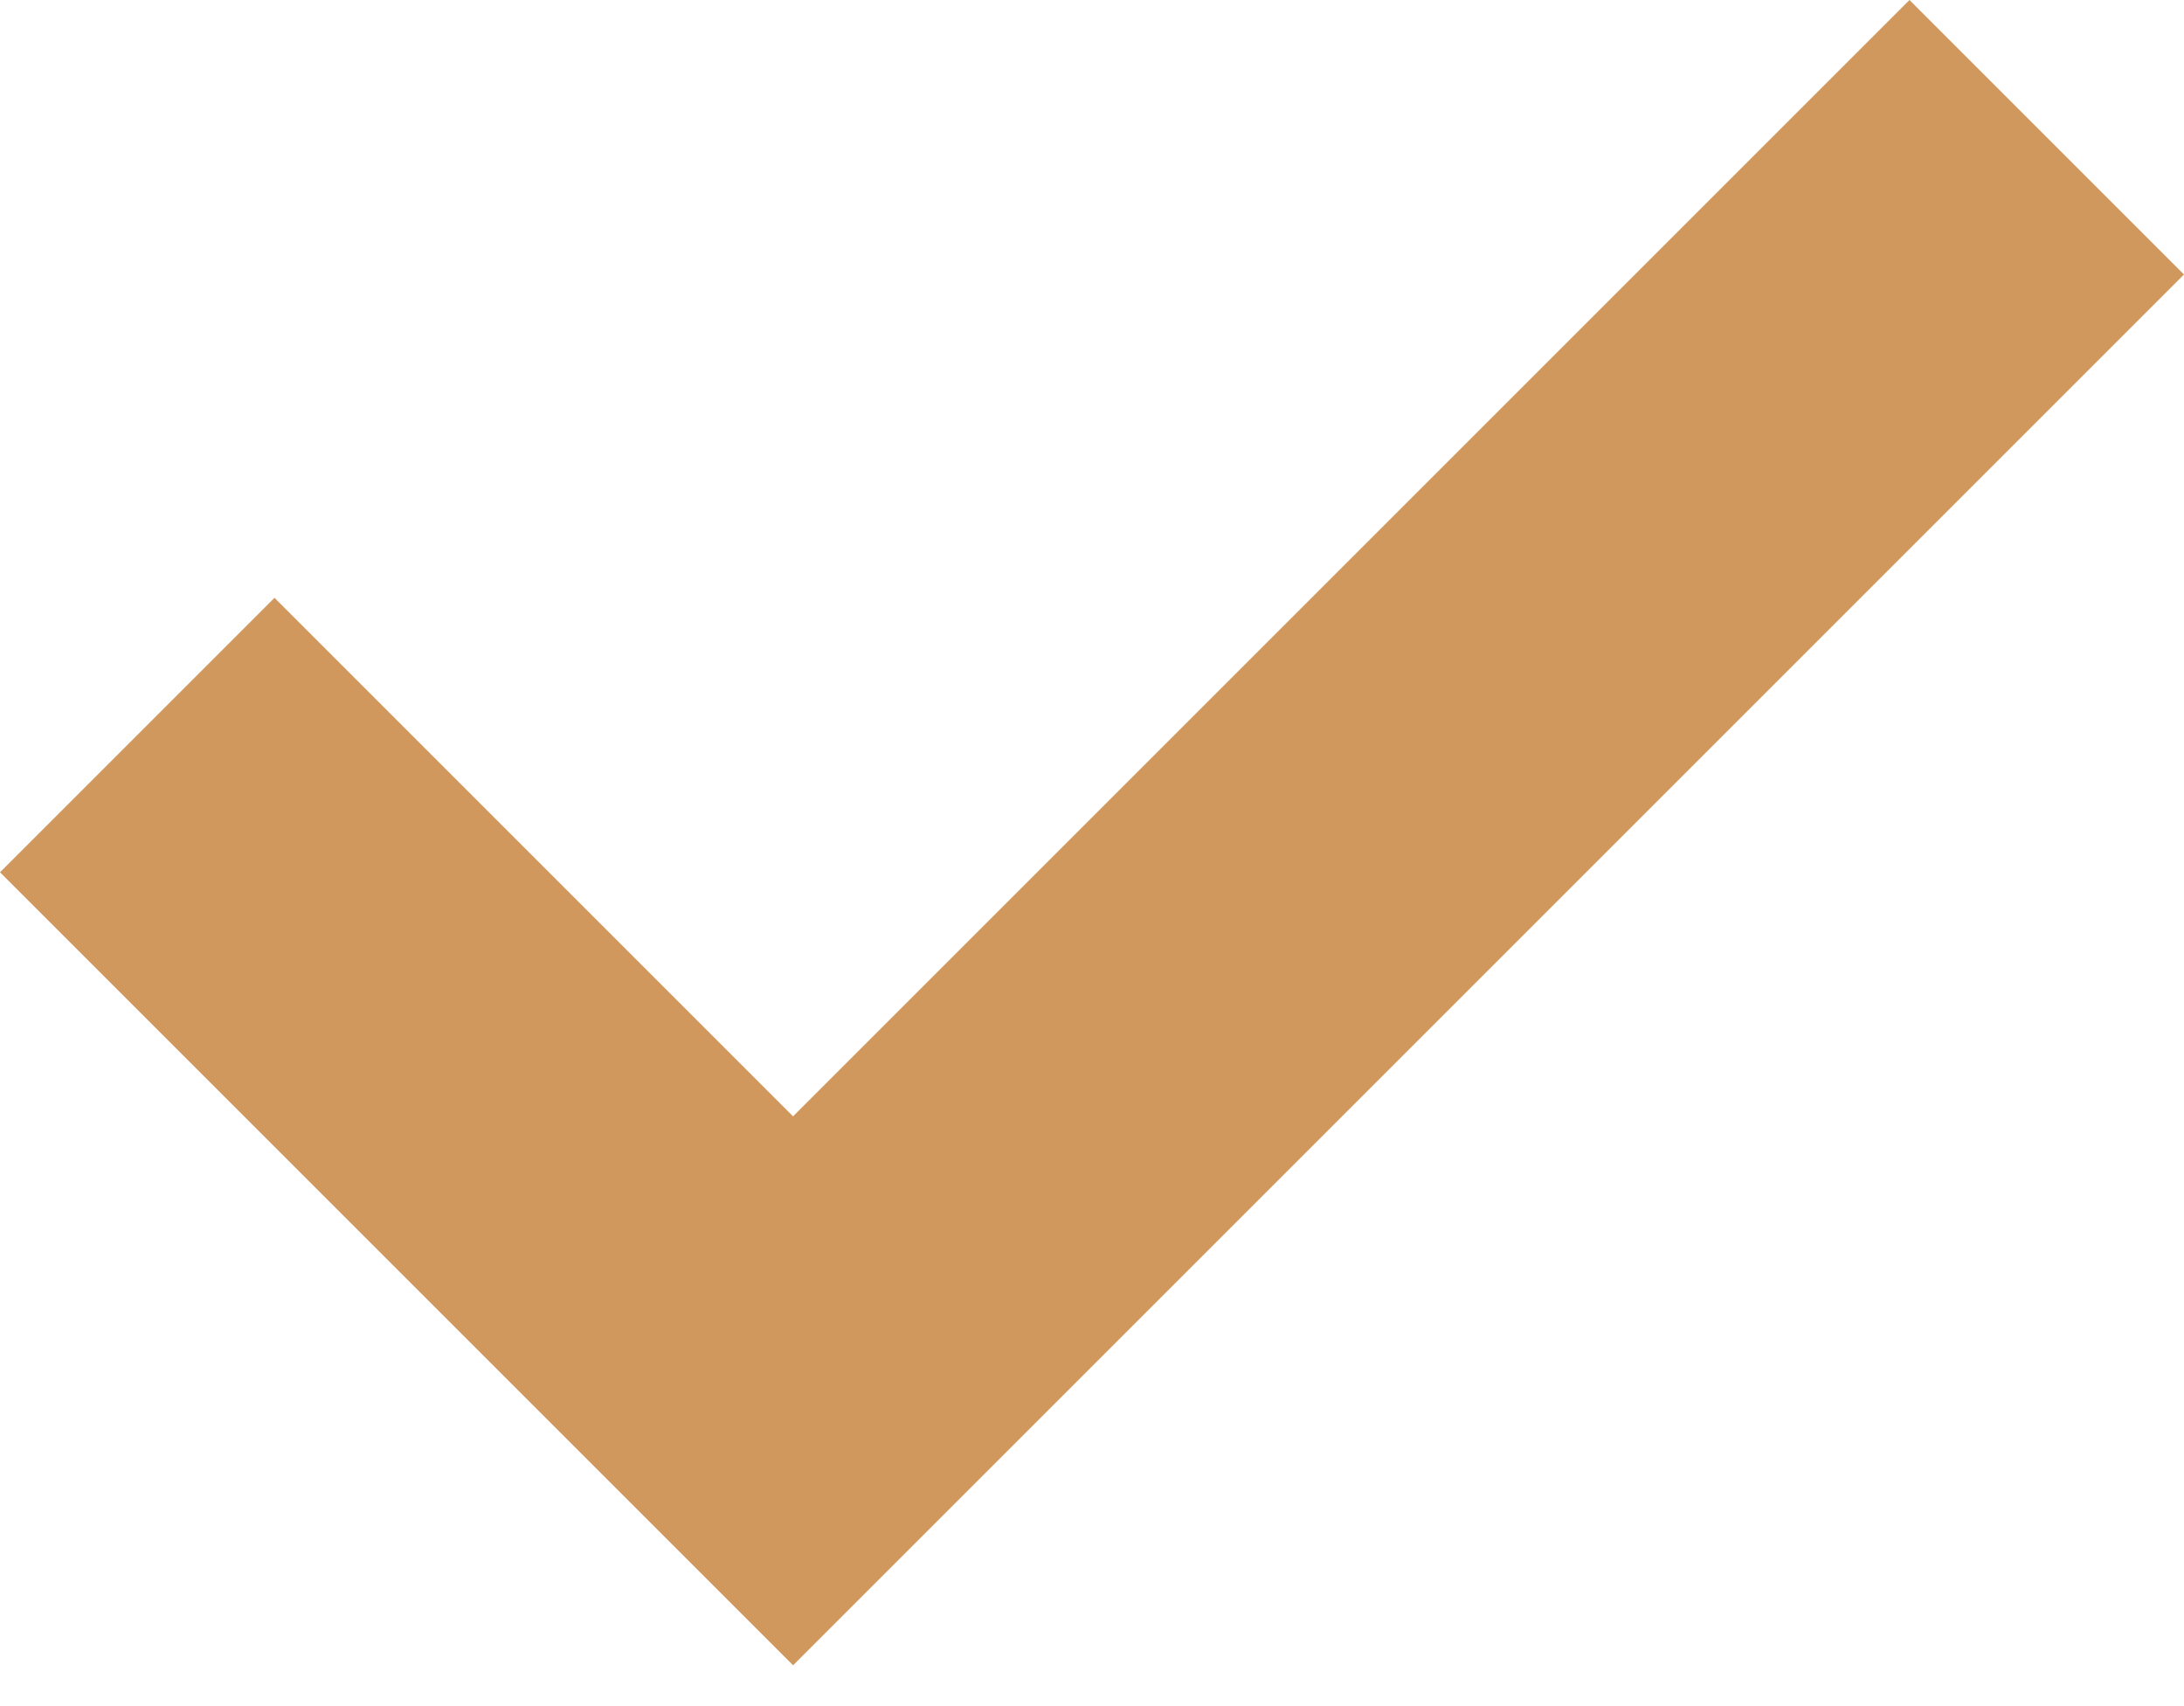 <svg width="32" height="25" viewBox="0 0 32 25" fill="none" xmlns="http://www.w3.org/2000/svg">
<path d="M11.62 24.402L0 12.782L4.022 8.76L11.62 16.358L27.978 0L32 4.022L11.62 24.402Z" fill="#D0985D"/>
</svg>

